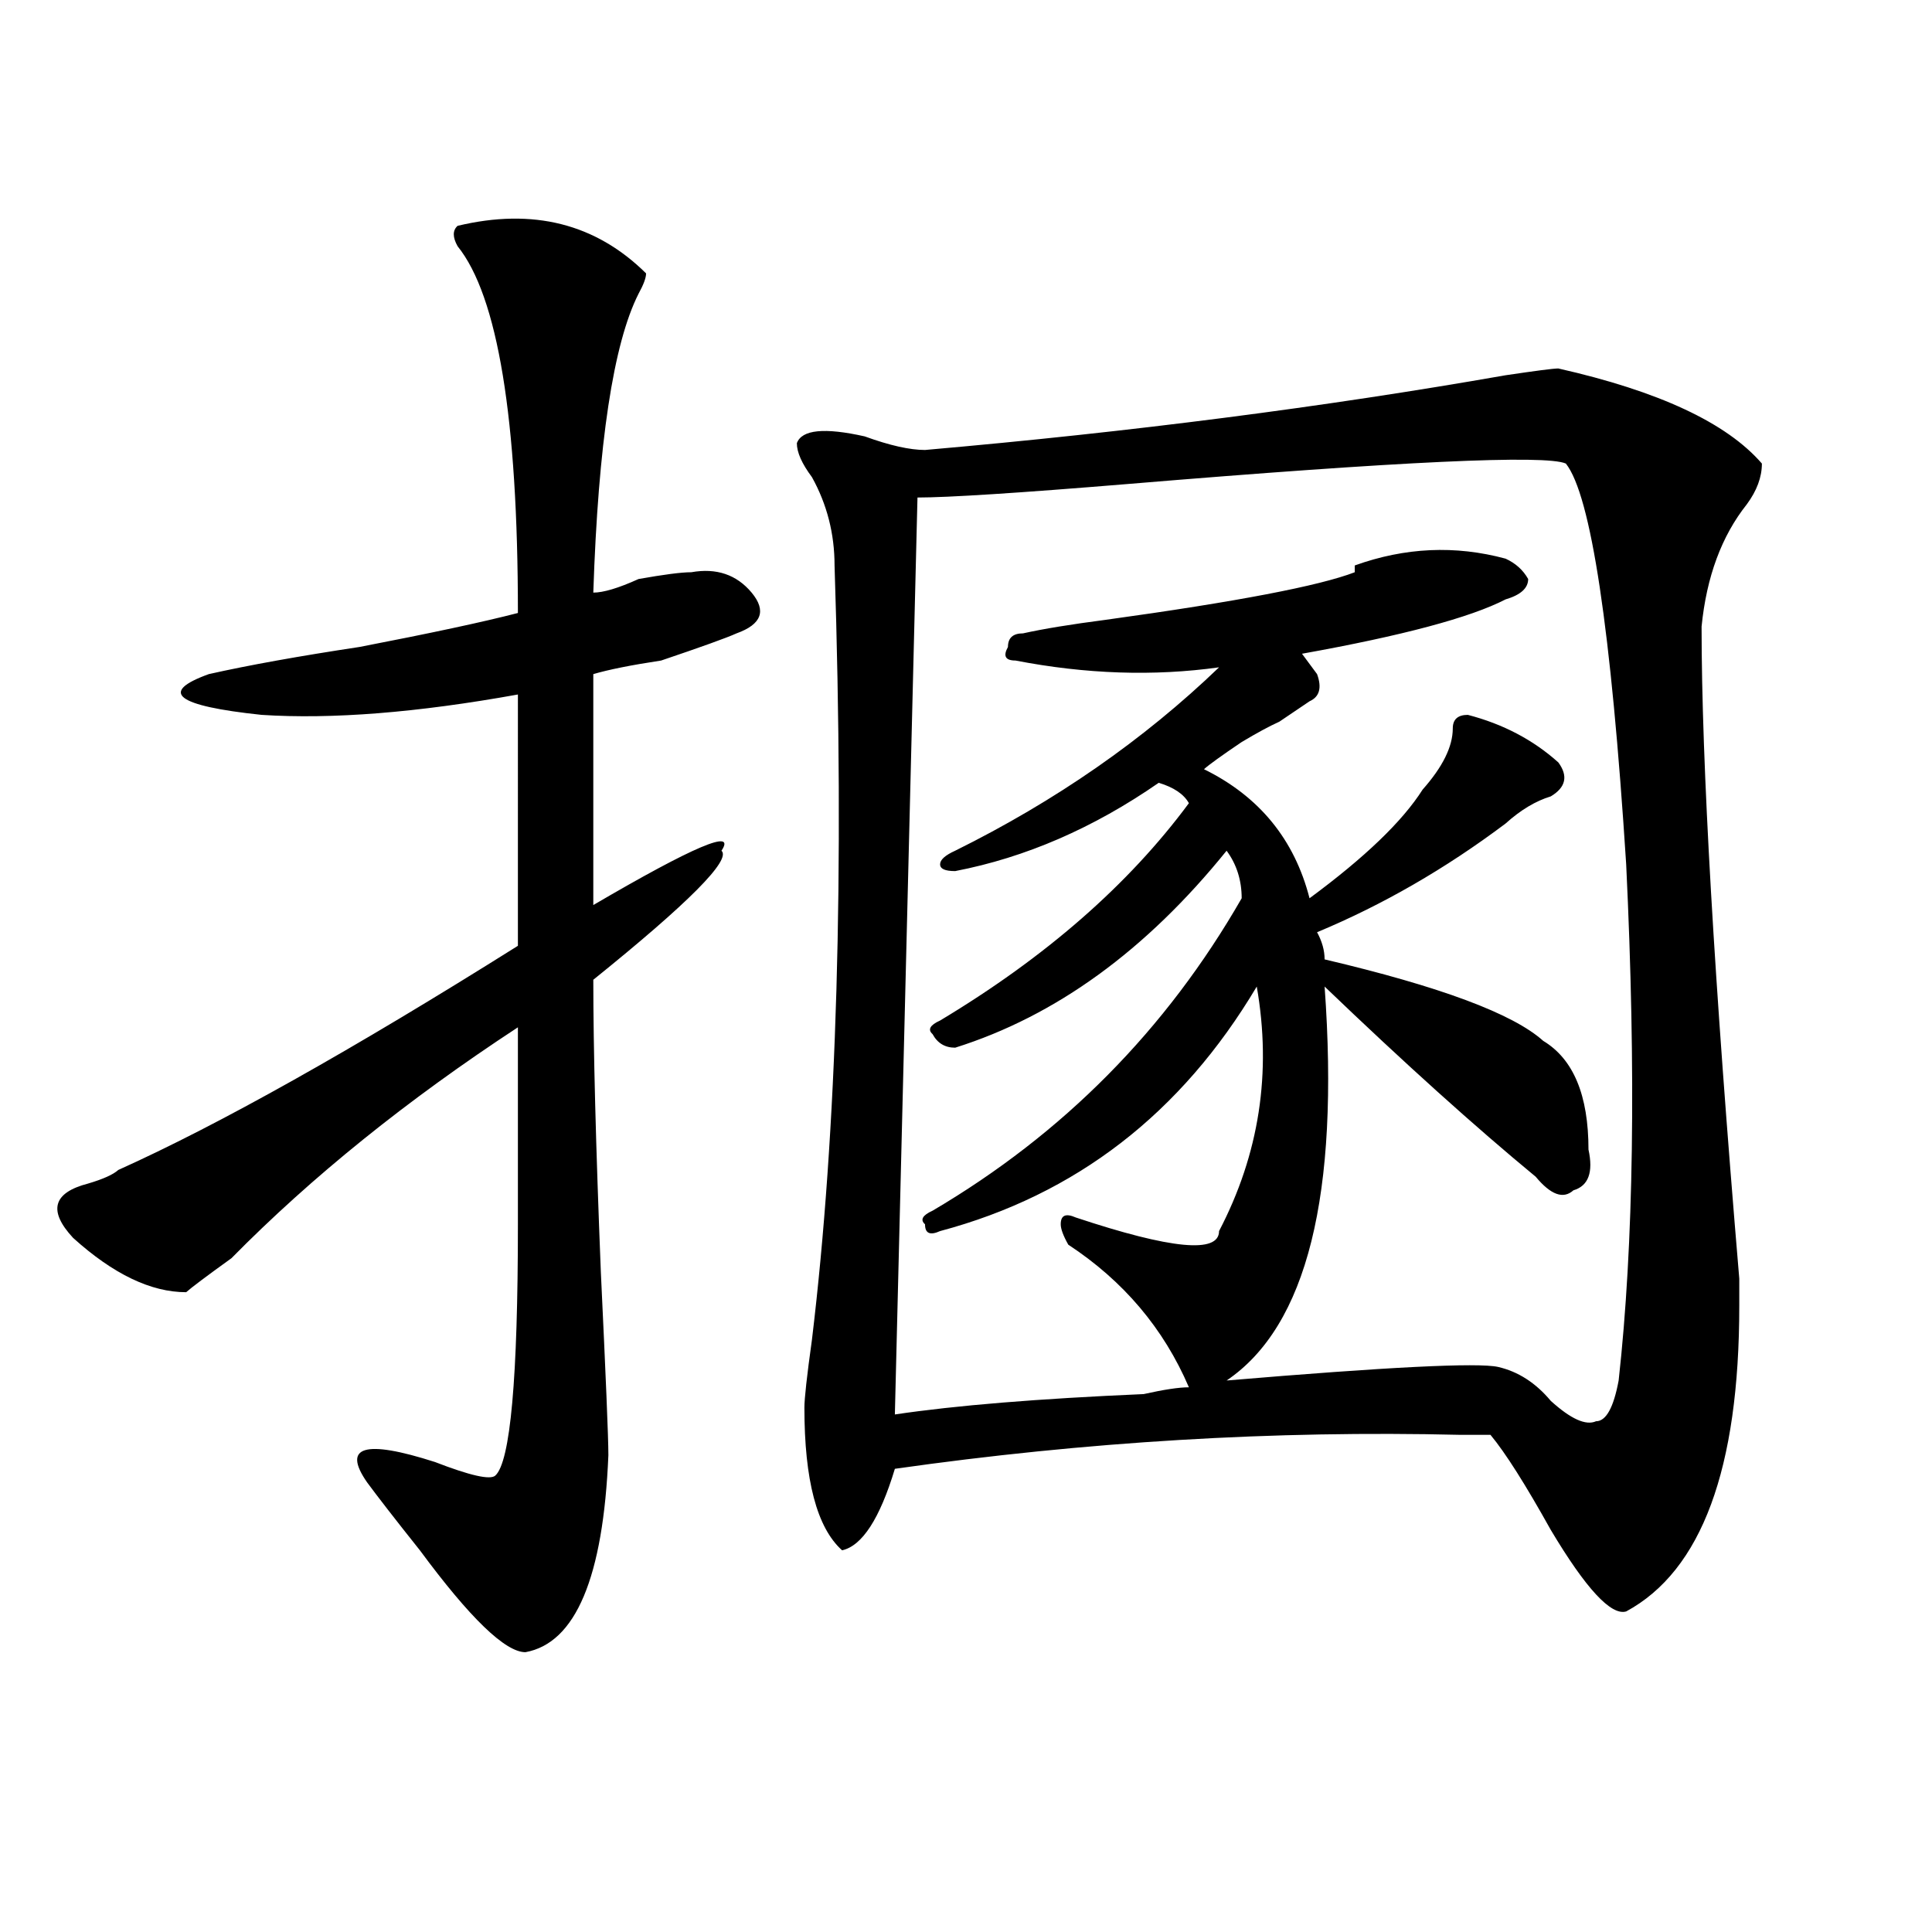 <?xml version="1.0" encoding="utf-8"?>
<!-- Generator: Adobe Illustrator 16.0.0, SVG Export Plug-In . SVG Version: 6.00 Build 0)  -->
<!DOCTYPE svg PUBLIC "-//W3C//DTD SVG 1.1//EN" "http://www.w3.org/Graphics/SVG/1.1/DTD/svg11.dtd">
<svg version="1.1" id="图层_1" xmlns="http://www.w3.org/2000/svg" xmlns:xlink="http://www.w3.org/1999/xlink" x="0px" y="0px"
	 width="1000px" height="1000px" viewBox="0 0 1000 1000" enable-background="new 0 0 1000 1000" xml:space="preserve">
<path d="M236.848,116.891c39.023-9.338,71.522-1.153,97.559,24.609c0,2.362-1.342,5.878-3.902,10.547
	c-13.049,25.818-20.854,77.344-23.414,154.688c5.183,0,12.987-2.307,23.414-7.031c12.987-2.307,22.072-3.516,27.316-3.516
	c12.987-2.307,23.414,1.209,31.219,10.547c7.805,9.394,5.183,16.425-7.805,21.094c-5.244,2.362-18.231,7.031-39.023,14.063
	c-15.609,2.362-27.316,4.725-35.121,7.031v119.531c52.011-30.432,74.145-39.825,66.34-28.125
	c5.183,4.725-16.951,26.972-66.34,66.797c0,35.156,1.28,85.584,3.902,151.172c2.561,53.943,3.902,85.584,3.902,94.922
	c-2.622,63.281-16.951,97.229-42.926,101.953c-10.427,0-28.658-17.578-54.633-52.734c-13.049-16.369-22.134-28.125-27.316-35.156
	c-13.049-18.731-1.342-22.247,35.121-10.547c18.17,7.031,28.597,9.394,31.219,7.031c7.805-7.031,11.707-50.372,11.707-130.078
	c0-44.494,0-78.497,0-101.953c-57.255,37.519-106.705,77.344-148.289,119.531c-13.049,9.394-20.854,15.271-23.414,17.578
	c-18.231,0-37.743-9.338-58.535-28.125c-13.049-14.063-10.427-23.4,7.805-28.125c7.805-2.307,12.987-4.669,15.609-7.031
	c52.011-23.4,120.973-62.072,206.824-116.016V359.469c-52.072,9.394-96.278,12.909-132.68,10.547
	c-44.268-4.669-53.353-11.7-27.316-21.094c20.792-4.669,46.828-9.338,78.047-14.063c36.401-7.031,63.718-12.854,81.949-17.578
	c0-100.744-10.427-164.025-31.219-189.844C234.226,122.769,234.226,119.253,236.848,116.891z M806.59,190.719
	c52.011,11.756,87.132,28.125,105.363,49.219c0,7.031-2.622,14.063-7.805,21.094c-13.049,16.425-20.854,37.519-23.414,63.281
	c0,70.313,6.463,182.813,19.512,337.5v14.063c0,84.375-19.512,137.109-58.535,158.203c-7.805,2.307-20.854-11.756-39.023-42.188
	c-13.049-23.4-23.414-39.825-31.219-49.219c-2.622,0-7.805,0-15.609,0c-96.278-2.307-193.837,3.516-292.676,17.578
	c-7.805,25.818-16.951,39.881-27.316,42.188c-13.049-11.7-19.512-36.31-19.512-73.828c0-4.669,1.28-16.369,3.902-35.156
	c12.987-107.775,16.89-241.369,11.707-400.781c0-16.369-3.902-31.641-11.707-45.703c-5.244-7.031-7.805-12.854-7.805-17.578
	c2.561-7.031,14.268-8.185,35.121-3.516c12.987,4.725,23.414,7.031,31.219,7.031c106.644-9.338,206.824-22.247,300.48-38.672
	C794.883,191.928,803.968,190.719,806.59,190.719z M701.227,296.188v-3.516c25.975-9.338,52.011-10.547,78.047-3.516
	c5.183,2.362,9.085,5.878,11.707,10.547c0,4.725-3.902,8.24-11.707,10.547c-18.231,9.394-53.353,18.787-105.363,28.125l7.805,10.547
	c2.561,7.031,1.28,11.756-3.902,14.063l-15.609,10.547c-5.244,2.362-11.707,5.878-19.512,10.547
	c-10.427,7.031-16.951,11.756-19.512,14.063c28.597,14.063,46.828,36.365,54.633,66.797c28.597-21.094,48.108-39.825,58.535-56.25
	c10.365-11.7,15.609-22.247,15.609-31.641c0-4.669,2.561-7.031,7.805-7.031c18.17,4.725,33.779,12.909,46.828,24.609
	c5.183,7.031,3.902,12.909-3.902,17.578c-7.805,2.362-15.609,7.031-23.414,14.063c-31.219,23.456-63.779,42.188-97.559,56.25
	c2.561,4.725,3.902,9.394,3.902,14.063c59.815,14.063,97.559,28.125,113.168,42.188c15.609,9.394,23.414,28.125,23.414,56.25
	c2.561,11.756,0,18.787-7.805,21.094c-5.244,4.725-11.707,2.362-19.512-7.031c-31.219-25.763-67.682-58.557-109.266-98.438
	c7.805,107.831-9.146,175.781-50.73,203.906c83.229-7.031,130.058-9.338,140.484-7.031c10.365,2.362,19.512,8.24,27.316,17.578
	c10.365,9.394,18.17,12.909,23.414,10.547c5.183,0,9.085-7.031,11.707-21.094c7.805-70.313,9.085-159.356,3.902-267.188
	c-7.805-121.838-18.231-190.997-31.219-207.422c-10.427-4.669-85.852-1.153-226.336,10.547
	c-57.255,4.725-93.656,7.031-109.266,7.031l-11.707,474.609c31.219-4.669,74.145-8.185,128.777-10.547
	c10.365-2.307,18.17-3.516,23.414-3.516c-13.049-30.432-33.841-55.041-62.438-73.828c-2.622-4.669-3.902-8.185-3.902-10.547
	c0-4.669,2.561-5.822,7.805-3.516c49.389,16.425,74.145,18.787,74.145,7.031c20.792-39.825,27.316-82.013,19.512-126.563
	c-39.023,65.644-93.656,107.831-163.898,126.563c-5.244,2.362-7.805,1.209-7.805-3.516c-2.622-2.307-1.342-4.669,3.902-7.031
	c67.62-39.825,120.973-93.713,159.996-161.719c0-9.338-2.622-17.578-7.805-24.609c-41.646,51.581-88.474,85.584-140.484,101.953
	c-5.244,0-9.146-2.307-11.707-7.031c-2.622-2.307-1.342-4.669,3.902-7.031c54.633-32.794,97.559-70.313,128.777-112.5
	c-2.622-4.669-7.805-8.185-15.609-10.547c-33.841,23.456-68.962,38.672-105.363,45.703c-5.244,0-7.805-1.153-7.805-3.516
	c0-2.307,2.561-4.669,7.805-7.031c52.011-25.763,97.559-57.403,136.582-94.922c-33.841,4.725-68.962,3.516-105.363-3.516
	c-5.244,0-6.524-2.307-3.902-7.031c0-4.669,2.561-7.031,7.805-7.031c10.365-2.307,24.694-4.669,42.926-7.031
	C640.069,311.459,682.995,303.219,701.227,296.188z"/>
</svg>
